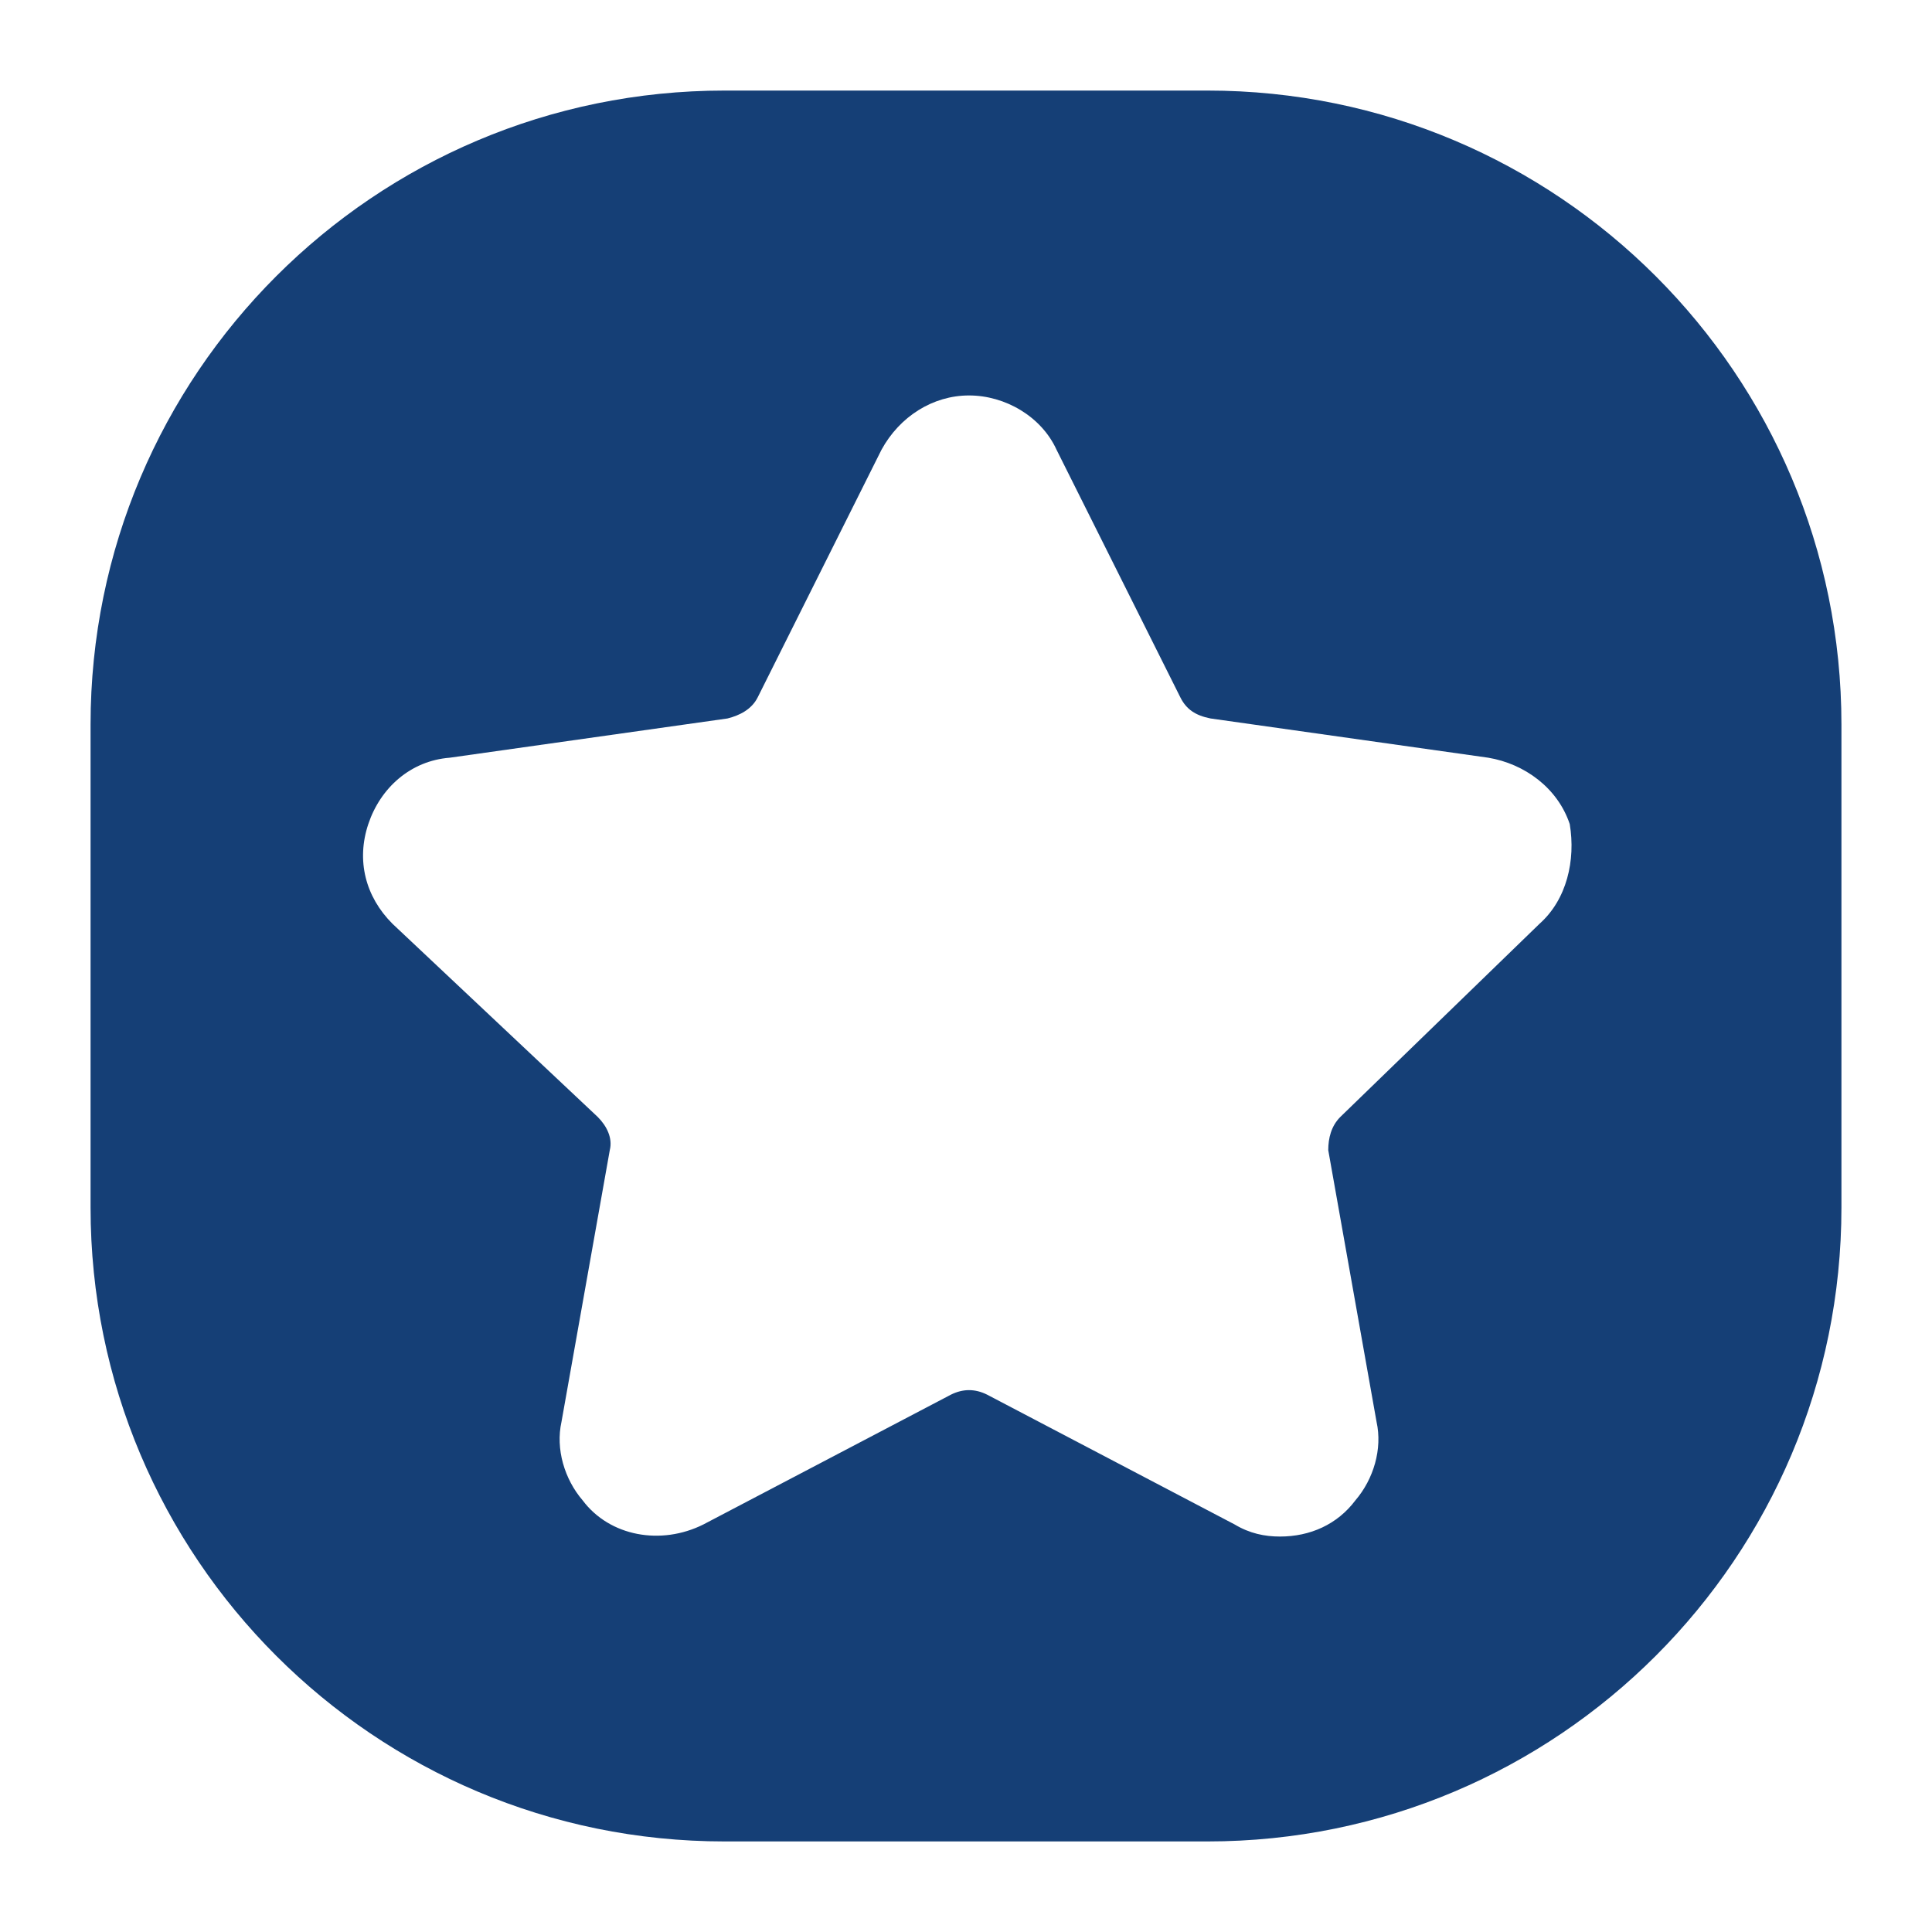 <?xml version="1.0" encoding="UTF-8"?> <svg xmlns="http://www.w3.org/2000/svg" width="512" height="512" viewBox="0 0 512 512" fill="none"><path d="M320 24H192C99.2 24 24 99.2 24 192V320C24 412.8 99.2 488 192 488H320C412.8 488 488 412.8 488 320V192C488 99.2 412.8 24 320 24ZM408 244.8L355.2 296C352.8 298.4 352 301.6 352 304.8L364.8 376.8C366.4 384 364 392 359.2 397.6C354.4 404 347.2 407.2 339.2 407.2C335.2 407.2 331.2 406.4 327.2 404L261.6 369.6C258.4 368 255.2 368 252 369.6L186.4 404C175.2 409.6 161.6 407.2 154.4 397.6C149.6 392 147.2 384 148.8 376.8L161.6 304.8C162.4 301.6 160.8 298.4 158.4 296L104 244.8C96.8 237.6 94.4 228 97.6 218.4C100.8 208.8 108.8 201.6 119.2 200.8L192.8 190.4C196 189.6 199.2 188 200.8 184.8L233.6 119.2C238.4 110.4 247.2 104.8 256.8 104.8C266.4 104.8 276 110.4 280 119.2L312.8 184.8C314.4 188 316.8 189.6 320.8 190.4L394.4 200.8C404 202.4 412.8 208.8 416 218.4C417.6 228 415.2 238.4 408 244.8Z" fill="#153F76"></path></svg> 